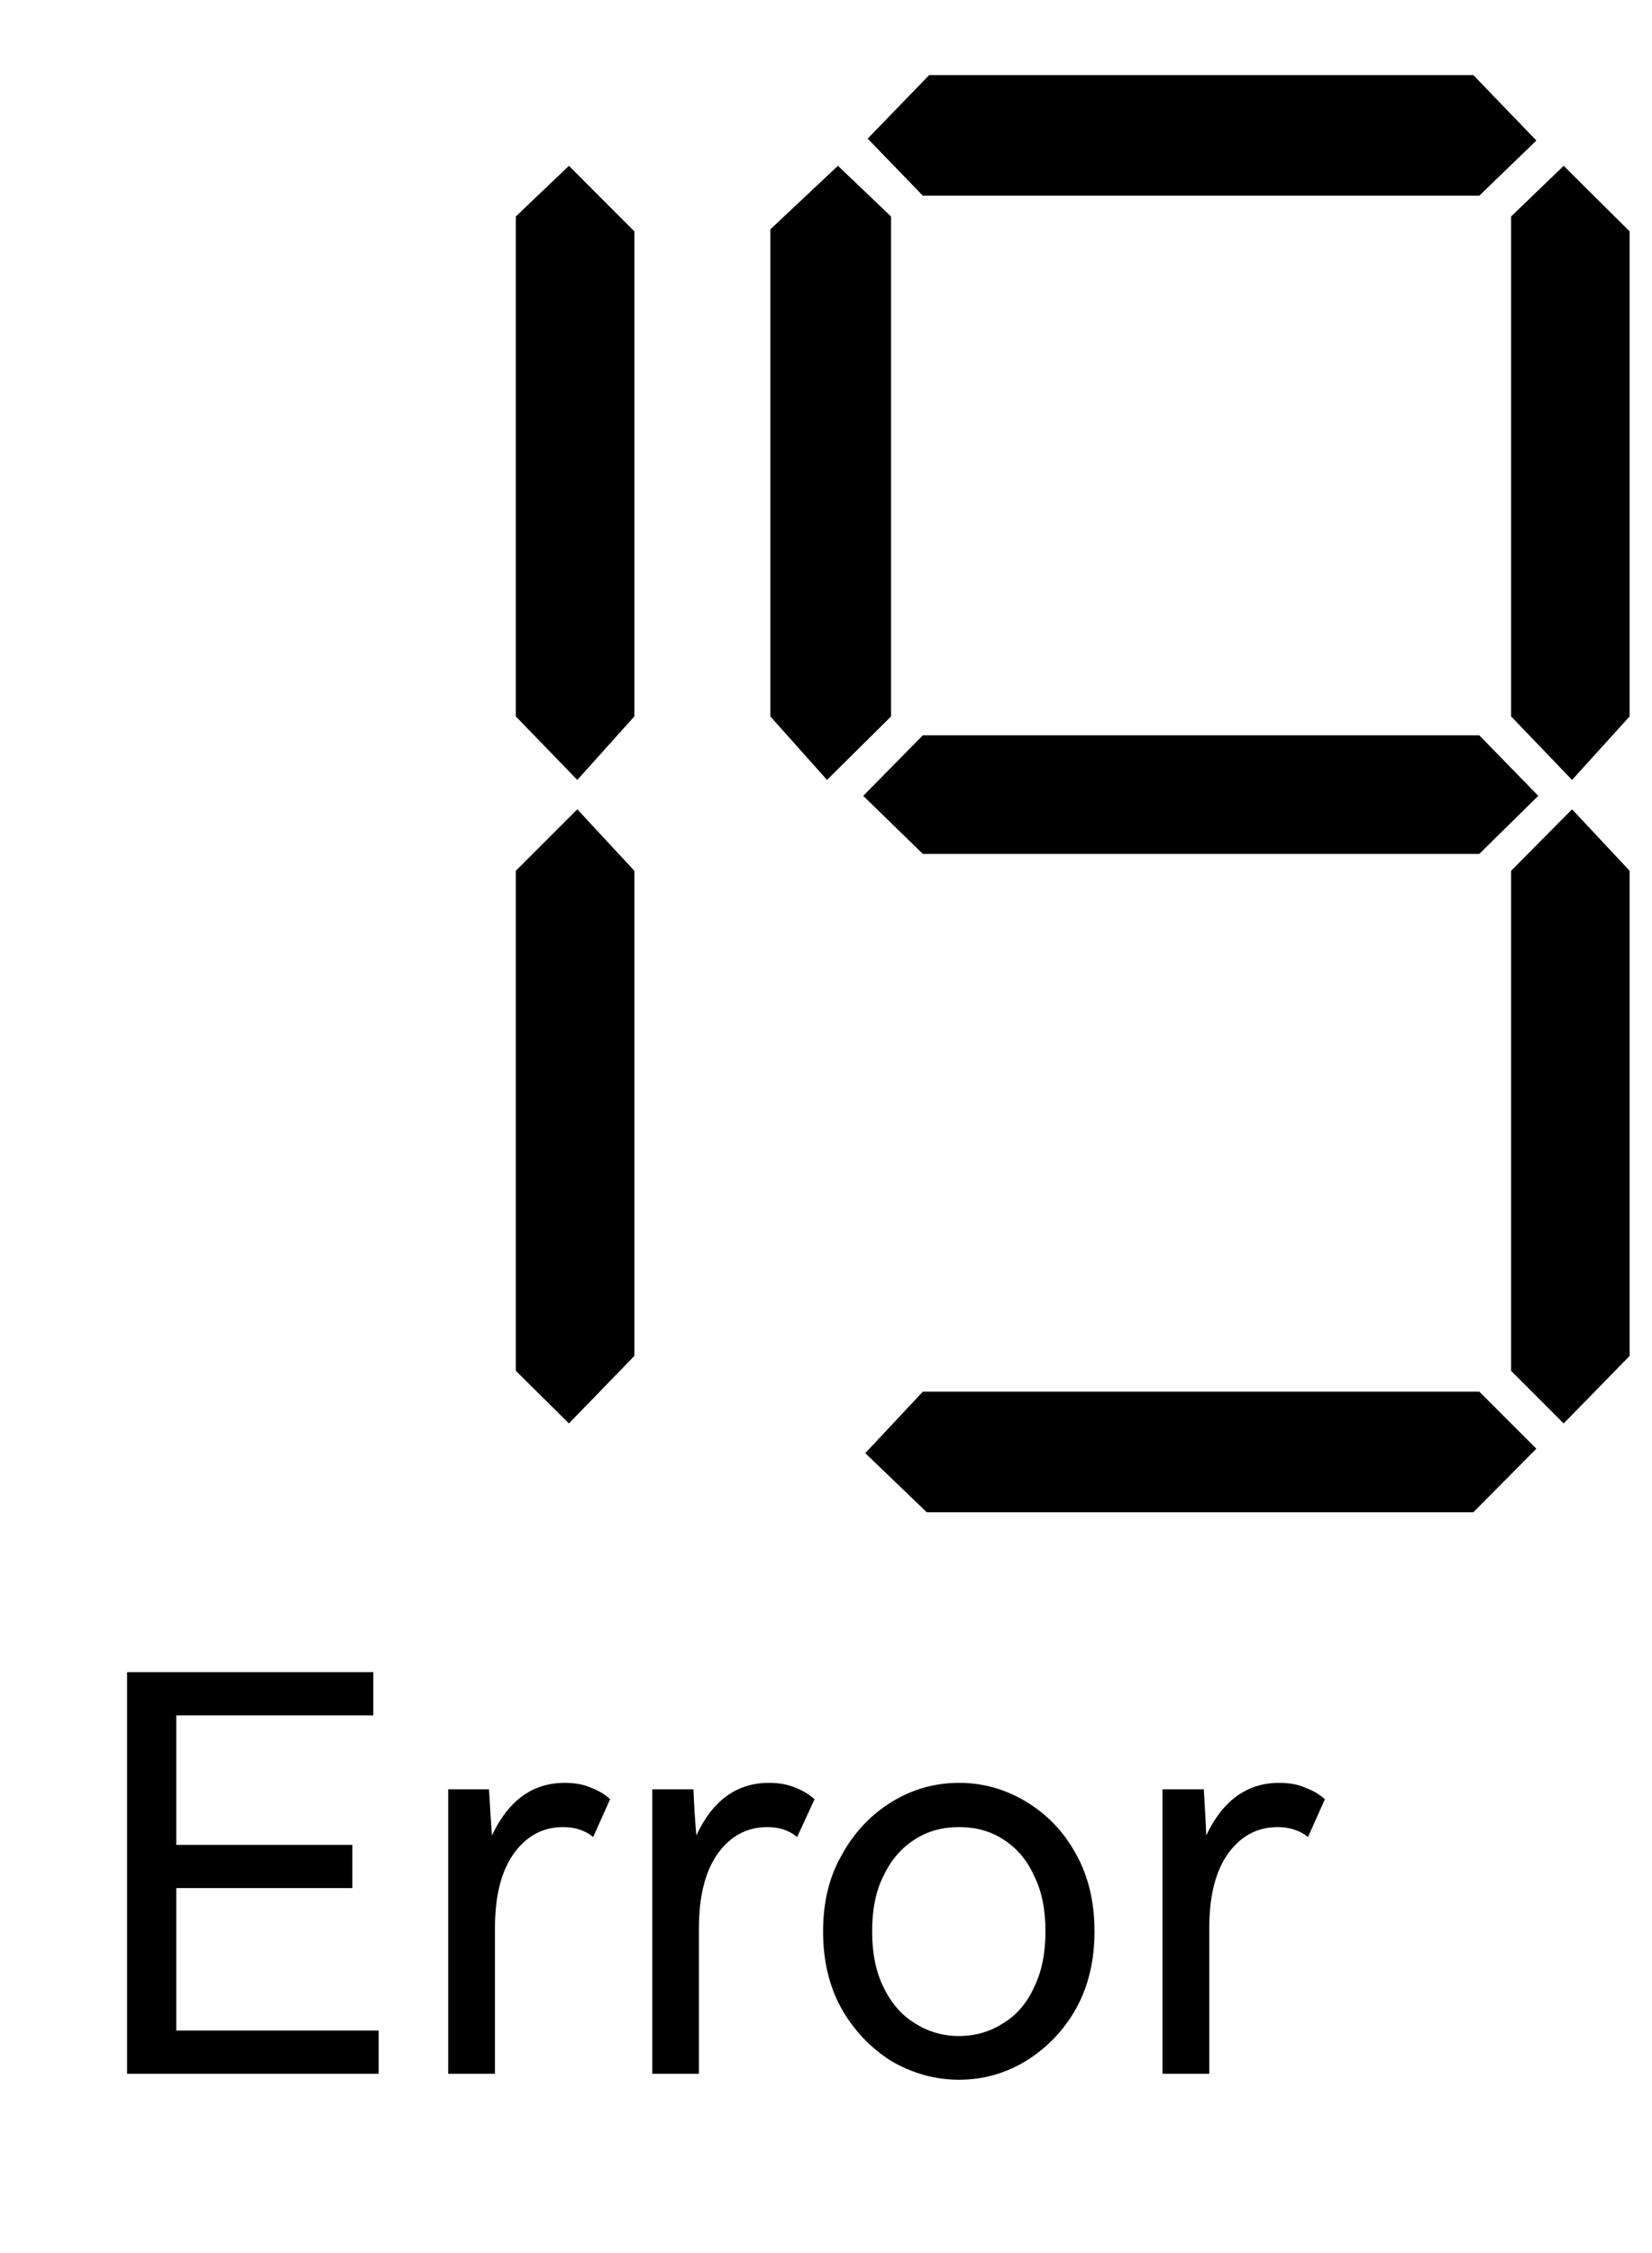 ﻿<?xml version="1.0" encoding="utf-8" standalone="no"?><svg width="16.5px" height="22.5px" viewBox="-1 -1 13 17" xmlns="http://www.w3.org/2000/svg" xmlns:xlink="http://www.w3.org/1999/xlink"><title>generated by pstoedit</title><!-- generated by pstoedit version:3.75 --><g xml:space="preserve">
<clipPath id="clippath1"> 	<path d="M 0 -0.773 L 0 15 L 11.824 15 L 11.824 -0.773 Z" style="clip-rule:nonzero" />
</clipPath>
<g style="clip-path:url(#clippath1)"> 
<g fill="#000000" fill-rule="evenodd" stroke-width="0" stroke-linejoin="miter" stroke-linecap="butt" stroke-miterlimit="10">
	<path d="M 0.387 13.492 L 0.387 14.613 L 1.98 14.613 L 1.98 14.953 L 0 14.953 L 0 11.793 L 1.938 11.793 L 1.938 12.133 L 0.387 12.133 L 0.387 13.152 L 1.773 13.152 L 1.773 13.492 Z" />
</g>
<g fill="#000000" fill-rule="evenodd" stroke-width="0" stroke-linejoin="miter" stroke-linecap="butt" stroke-miterlimit="10">
	<path d="M 3.801 12.793 L 3.668 13.09 C 3.605 13.039 3.527 13.012 3.43 13.012 C 3.277 13.012 3.148 13.078 3.047 13.215 C 2.945 13.355 2.895 13.551 2.895 13.809 L 2.895 14.953 L 2.527 14.953 L 2.527 12.715 L 2.848 12.715 C 2.855 12.836 2.863 12.957 2.871 13.078 C 3 12.805 3.188 12.664 3.445 12.664 C 3.52 12.664 3.594 12.676 3.652 12.703 C 3.715 12.727 3.766 12.758 3.801 12.793 Z" />
</g>
<g fill="#000000" fill-rule="evenodd" stroke-width="0" stroke-linejoin="miter" stroke-linecap="butt" stroke-miterlimit="10">
	<path d="M 5.41 12.793 L 5.273 13.09 C 5.211 13.039 5.133 13.012 5.039 13.012 C 4.883 13.012 4.754 13.078 4.652 13.215 C 4.551 13.355 4.5 13.551 4.5 13.809 L 4.5 14.953 L 4.133 14.953 L 4.133 12.715 L 4.457 12.715 C 4.461 12.836 4.469 12.957 4.48 13.078 C 4.605 12.805 4.797 12.664 5.051 12.664 C 5.129 12.664 5.199 12.676 5.262 12.703 C 5.324 12.727 5.371 12.758 5.41 12.793 Z" />
</g>
<g fill="#000000" fill-rule="evenodd" stroke-width="0" stroke-linejoin="miter" stroke-linecap="butt" stroke-miterlimit="10">
	<path d="M 6.547 12.664 C 6.738 12.664 6.914 12.715 7.074 12.812 C 7.238 12.91 7.371 13.047 7.469 13.227 C 7.566 13.402 7.613 13.605 7.613 13.832 C 7.613 14.059 7.566 14.262 7.469 14.438 C 7.371 14.613 7.238 14.75 7.074 14.852 C 6.914 14.949 6.738 15 6.547 15 C 6.355 15 6.18 14.949 6.012 14.852 C 5.852 14.75 5.719 14.613 5.621 14.438 C 5.523 14.262 5.477 14.059 5.477 13.832 C 5.477 13.609 5.523 13.406 5.625 13.23 C 5.723 13.051 5.855 12.914 6.02 12.812 C 6.18 12.715 6.355 12.664 6.547 12.664 Z M 6.547 14.656 C 6.676 14.656 6.793 14.621 6.895 14.555 C 7 14.492 7.082 14.395 7.137 14.273 C 7.199 14.148 7.227 14 7.227 13.832 C 7.227 13.664 7.199 13.516 7.137 13.395 C 7.082 13.27 7 13.176 6.895 13.109 C 6.793 13.043 6.676 13.012 6.547 13.012 C 6.418 13.012 6.301 13.043 6.199 13.109 C 6.094 13.176 6.012 13.27 5.953 13.395 C 5.891 13.516 5.863 13.664 5.863 13.832 C 5.863 14 5.891 14.148 5.953 14.273 C 6.012 14.395 6.094 14.492 6.199 14.555 C 6.301 14.621 6.418 14.656 6.547 14.656 Z" />
</g>
<g fill="#000000" fill-rule="evenodd" stroke-width="0" stroke-linejoin="miter" stroke-linecap="butt" stroke-miterlimit="10">
	<path d="M 9.426 12.793 L 9.293 13.09 C 9.23 13.039 9.148 13.012 9.055 13.012 C 8.898 13.012 8.77 13.078 8.668 13.215 C 8.566 13.355 8.516 13.551 8.516 13.809 L 8.516 14.953 L 8.148 14.953 L 8.148 12.715 L 8.473 12.715 C 8.48 12.836 8.488 12.957 8.492 13.078 C 8.621 12.805 8.812 12.664 9.066 12.664 C 9.145 12.664 9.215 12.676 9.273 12.703 C 9.34 12.727 9.387 12.758 9.426 12.793 Z" />
</g>
<g fill="#000000" fill-rule="evenodd" stroke-width="0" stroke-linejoin="miter" stroke-linecap="butt" stroke-miterlimit="10">
	<path d="M 3.992 4.273 L 3.543 4.773 L 3.059 4.273 L 3.059 0.34 L 3.477 -0.059 L 3.992 0.457 Z" />
</g>
<g fill="#000000" fill-rule="evenodd" stroke-width="0" stroke-linejoin="miter" stroke-linecap="butt" stroke-miterlimit="10">
	<path d="M 3.992 9.305 L 3.477 9.836 L 3.059 9.422 L 3.059 5.488 L 3.543 5.004 L 3.992 5.488 Z" />
</g>
<g fill="#000000" fill-rule="evenodd" stroke-width="0" stroke-linejoin="miter" stroke-linecap="butt" stroke-miterlimit="10">
	<path d="M 6.012 4.273 L 5.508 4.773 L 5.062 4.273 L 5.062 0.441 L 5.594 -0.059 L 6.012 0.34 Z" />
</g>
<g fill="#000000" fill-rule="evenodd" stroke-width="0" stroke-linejoin="miter" stroke-linecap="butt" stroke-miterlimit="10">
	<path d="M 11.105 4.898 L 10.641 5.355 L 6.262 5.355 L 5.793 4.898 L 6.262 4.422 L 10.641 4.422 Z" />
</g>
<g fill="#000000" fill-rule="evenodd" stroke-width="0" stroke-linejoin="miter" stroke-linecap="butt" stroke-miterlimit="10">
	<path d="M 11.09 10.035 L 10.594 10.535 L 6.293 10.535 L 5.809 10.07 L 6.262 9.586 L 10.641 9.586 Z" />
</g>
<g fill="#000000" fill-rule="evenodd" stroke-width="0" stroke-linejoin="miter" stroke-linecap="butt" stroke-miterlimit="10">
	<path d="M 11.09 -0.258 L 10.641 0.176 L 6.262 0.176 L 5.828 -0.273 L 6.312 -0.773 L 10.594 -0.773 Z" />
</g>
<g fill="#000000" fill-rule="evenodd" stroke-width="0" stroke-linejoin="miter" stroke-linecap="butt" stroke-miterlimit="10">
	<path d="M 11.824 4.273 L 11.371 4.773 L 10.891 4.273 L 10.891 0.34 L 11.305 -0.059 L 11.824 0.457 Z" />
</g>
<g fill="#000000" fill-rule="evenodd" stroke-width="0" stroke-linejoin="miter" stroke-linecap="butt" stroke-miterlimit="10">
	<path d="M 11.824 9.305 L 11.305 9.836 L 10.891 9.422 L 10.891 5.488 L 11.371 5.004 L 11.824 5.488 Z" />
</g>
</g>
</g></svg>